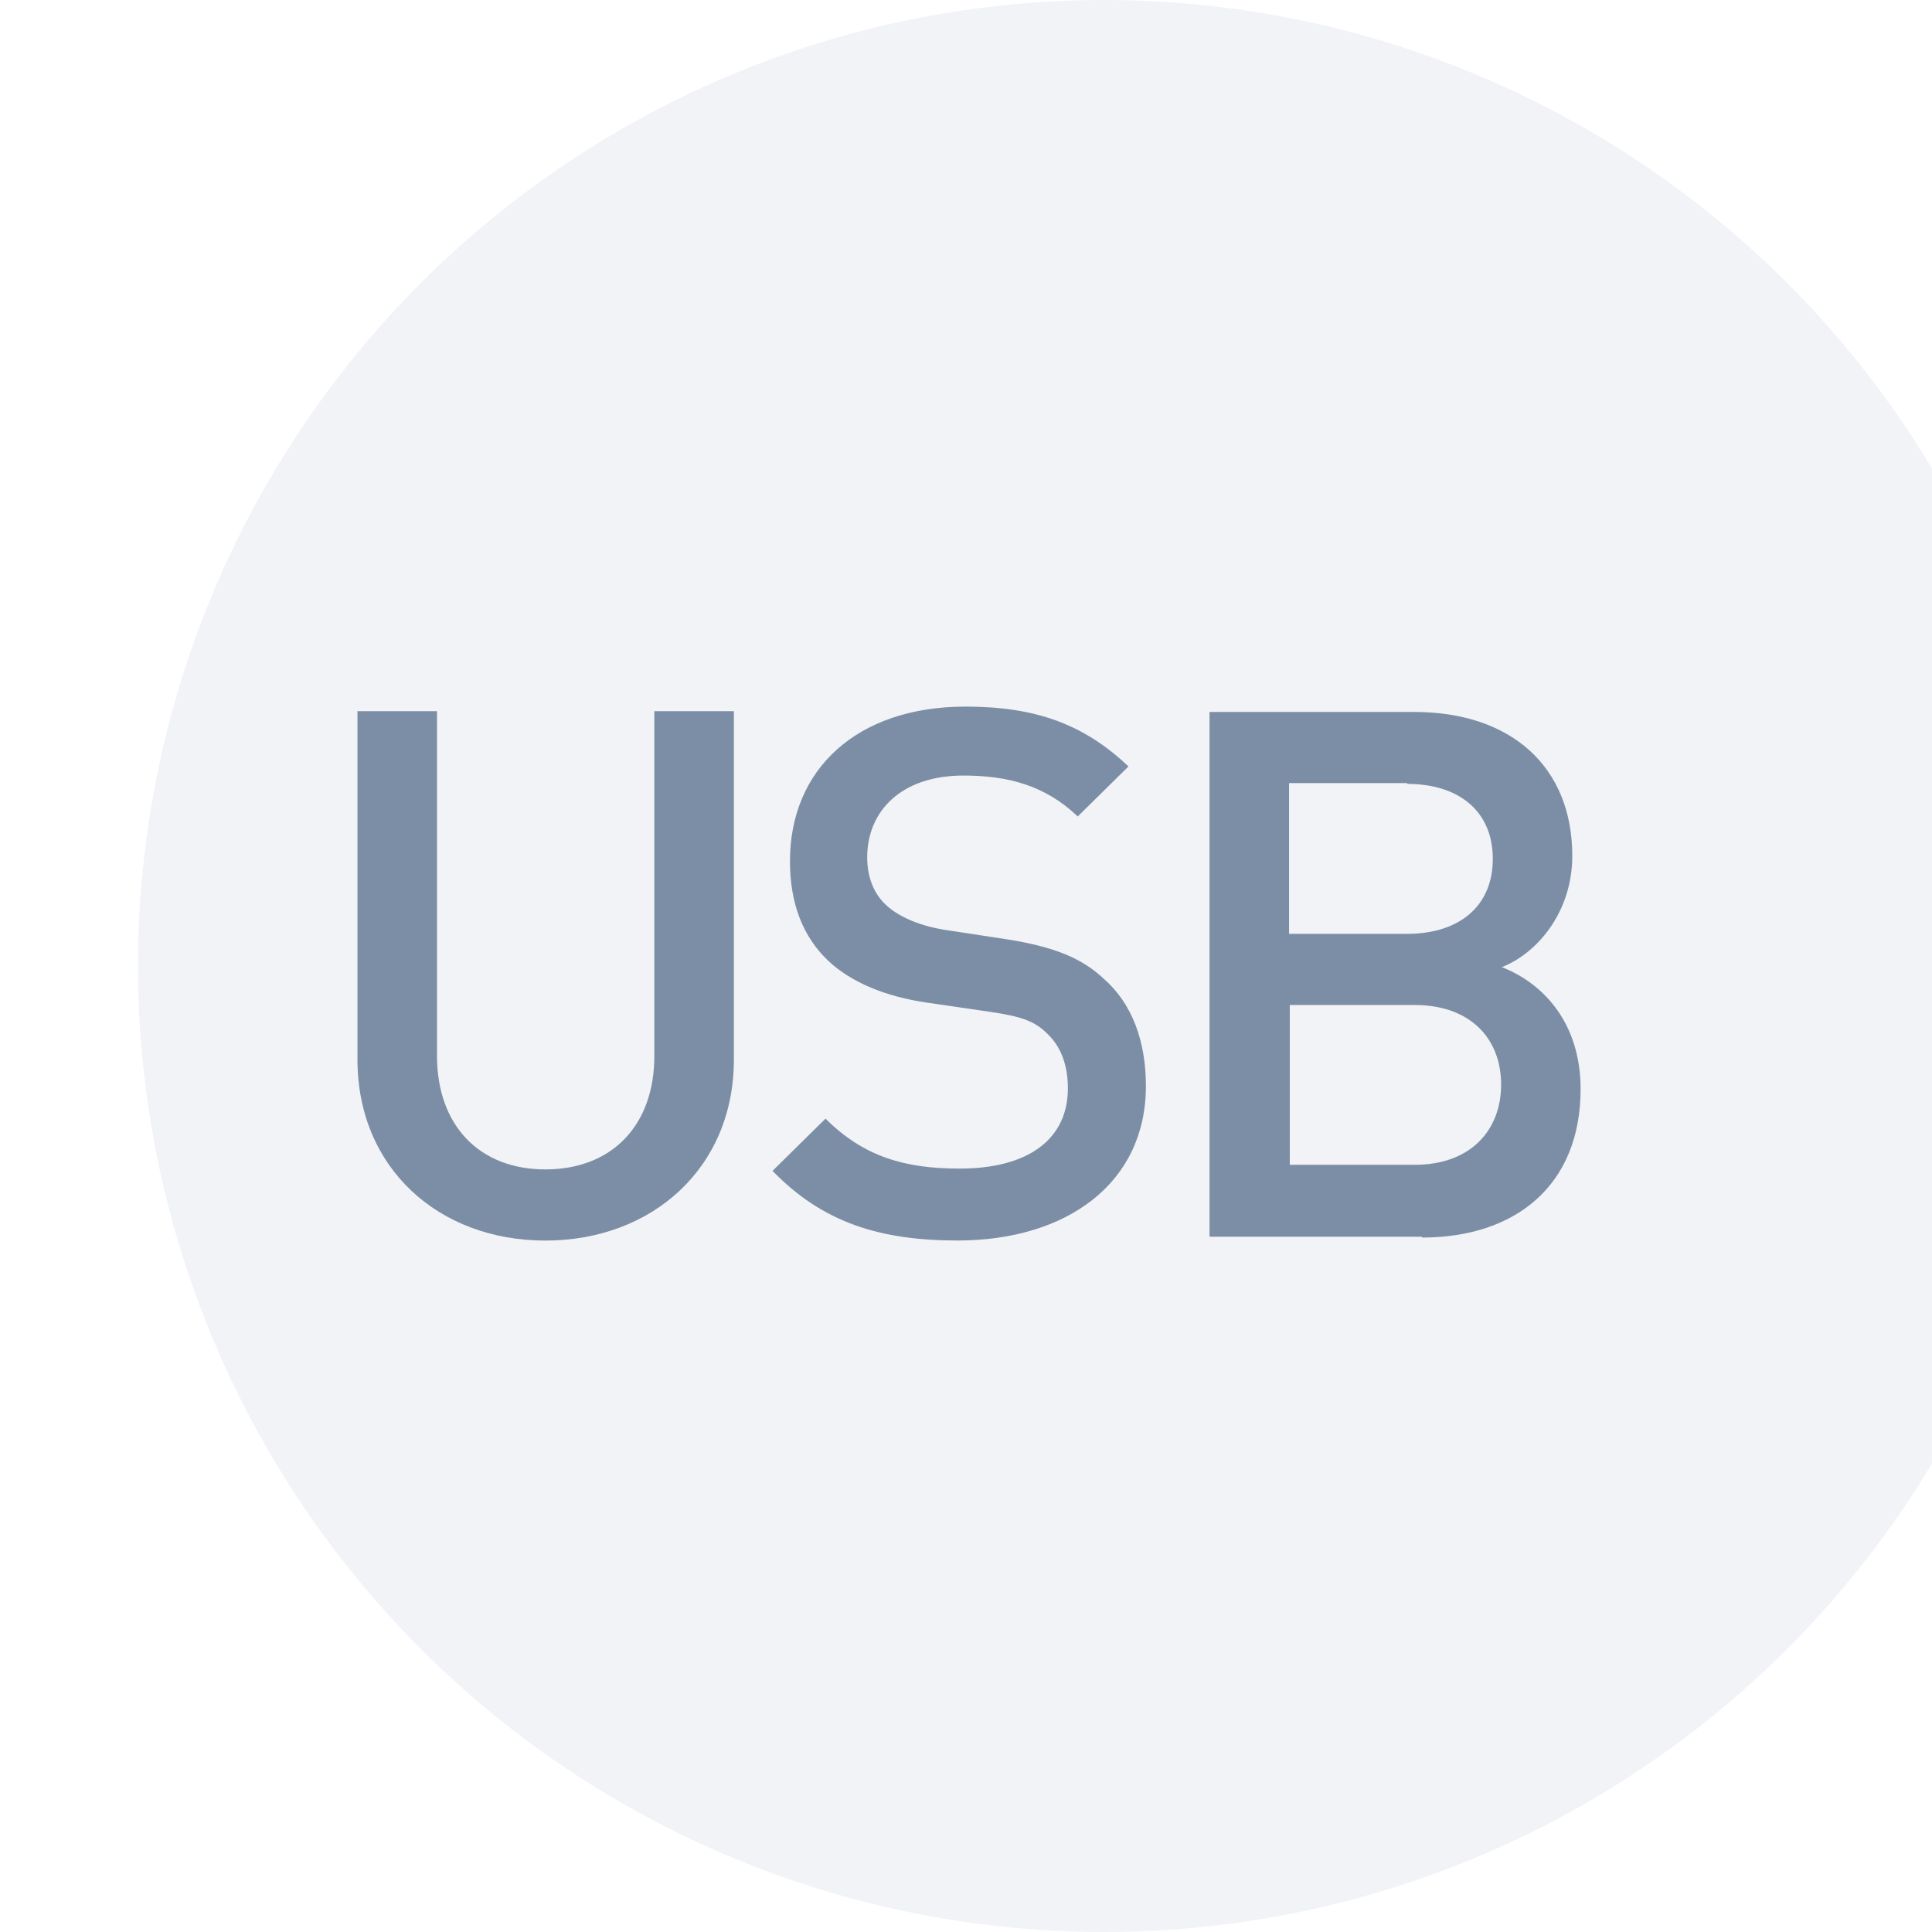<svg width="42" height="42" viewBox="0 0 42 42" fill="none" xmlns="http://www.w3.org/2000/svg">
<g filter="url(#filter0_ii_5171_4040)">
<circle cx="21" cy="21" r="21" fill="#F1F3F7"/>
</g>
<g clip-path="url(#clip0_5171_4040)">
<path d="M11.855 26.969C9.533 26.969 7.771 25.389 7.771 23.034V15.461H9.5V22.952C9.5 24.467 10.422 25.422 11.855 25.422C13.287 25.422 14.225 24.483 14.225 22.952V15.461H15.954V23.034C15.954 25.389 14.176 26.969 11.855 26.969Z" fill="#7C8EA6"/>
<path d="M20.828 26.968C19.115 26.968 17.881 26.573 16.794 25.454L17.946 24.318C18.786 25.157 19.692 25.404 20.861 25.404C22.359 25.404 23.215 24.762 23.215 23.659C23.215 23.165 23.067 22.754 22.77 22.474C22.491 22.194 22.194 22.095 21.519 21.996L20.169 21.799C19.247 21.667 18.506 21.354 18.012 20.893C17.453 20.366 17.173 19.642 17.173 18.72C17.173 16.728 18.622 15.361 20.992 15.361C22.507 15.361 23.561 15.74 24.532 16.662L23.429 17.749C22.721 17.074 21.914 16.86 20.943 16.86C19.593 16.86 18.852 17.633 18.852 18.638C18.852 19.049 18.984 19.428 19.28 19.691C19.576 19.955 20.037 20.136 20.564 20.218L21.865 20.416C22.919 20.581 23.511 20.827 23.989 21.272C24.614 21.815 24.911 22.639 24.911 23.61C24.911 25.717 23.198 26.968 20.811 26.968H20.828Z" fill="#7C8EA6"/>
<path d="M30.904 26.886H26.294V15.477H30.739C32.863 15.477 34.18 16.678 34.18 18.605C34.18 19.84 33.406 20.729 32.649 21.025C33.538 21.371 34.361 22.227 34.361 23.676C34.361 25.783 32.929 26.903 30.92 26.903L30.904 26.886ZM30.591 17.024H28.023V20.301H30.591C31.694 20.301 32.452 19.724 32.452 18.671C32.452 17.617 31.694 17.041 30.591 17.041V17.024ZM30.756 21.848H28.039V25.322H30.756C31.958 25.322 32.633 24.581 32.633 23.577C32.633 22.573 31.958 21.848 30.756 21.848Z" fill="#7C8EA6"/>
</g>
<defs>
<filter id="filter0_ii_5171_4040" x="0" y="-2" width="44" height="46" filterUnits="userSpaceOnUse" color-interpolation-filters="sRGB">
<feFlood flood-opacity="0" result="BackgroundImageFix"/>
<feBlend mode="normal" in="SourceGraphic" in2="BackgroundImageFix" result="shape"/>
<feColorMatrix in="SourceAlpha" type="matrix" values="0 0 0 0 0 0 0 0 0 0 0 0 0 0 0 0 0 0 127 0" result="hardAlpha"/>
<feOffset dx="1" dy="2"/>
<feGaussianBlur stdDeviation="1"/>
<feComposite in2="hardAlpha" operator="arithmetic" k2="-1" k3="1"/>
<feColorMatrix type="matrix" values="0 0 0 0 0 0 0 0 0 0 0 0 0 0 0 0 0 0 0.11 0"/>
<feBlend mode="normal" in2="shape" result="effect1_innerShadow_5171_4040"/>
<feColorMatrix in="SourceAlpha" type="matrix" values="0 0 0 0 0 0 0 0 0 0 0 0 0 0 0 0 0 0 127 0" result="hardAlpha"/>
<feOffset dx="2" dy="-2"/>
<feGaussianBlur stdDeviation="1"/>
<feComposite in2="hardAlpha" operator="arithmetic" k2="-1" k3="1"/>
<feColorMatrix type="matrix" values="0 0 0 0 1 0 0 0 0 1 0 0 0 0 1 0 0 0 0.25 0"/>
<feBlend mode="normal" in2="effect1_innerShadow_5171_4040" result="effect2_innerShadow_5171_4040"/>
</filter>
<clipPath id="clip0_5171_4040">
<rect width="42" height="42" fill="white"/>
</clipPath>
</defs>
</svg>
